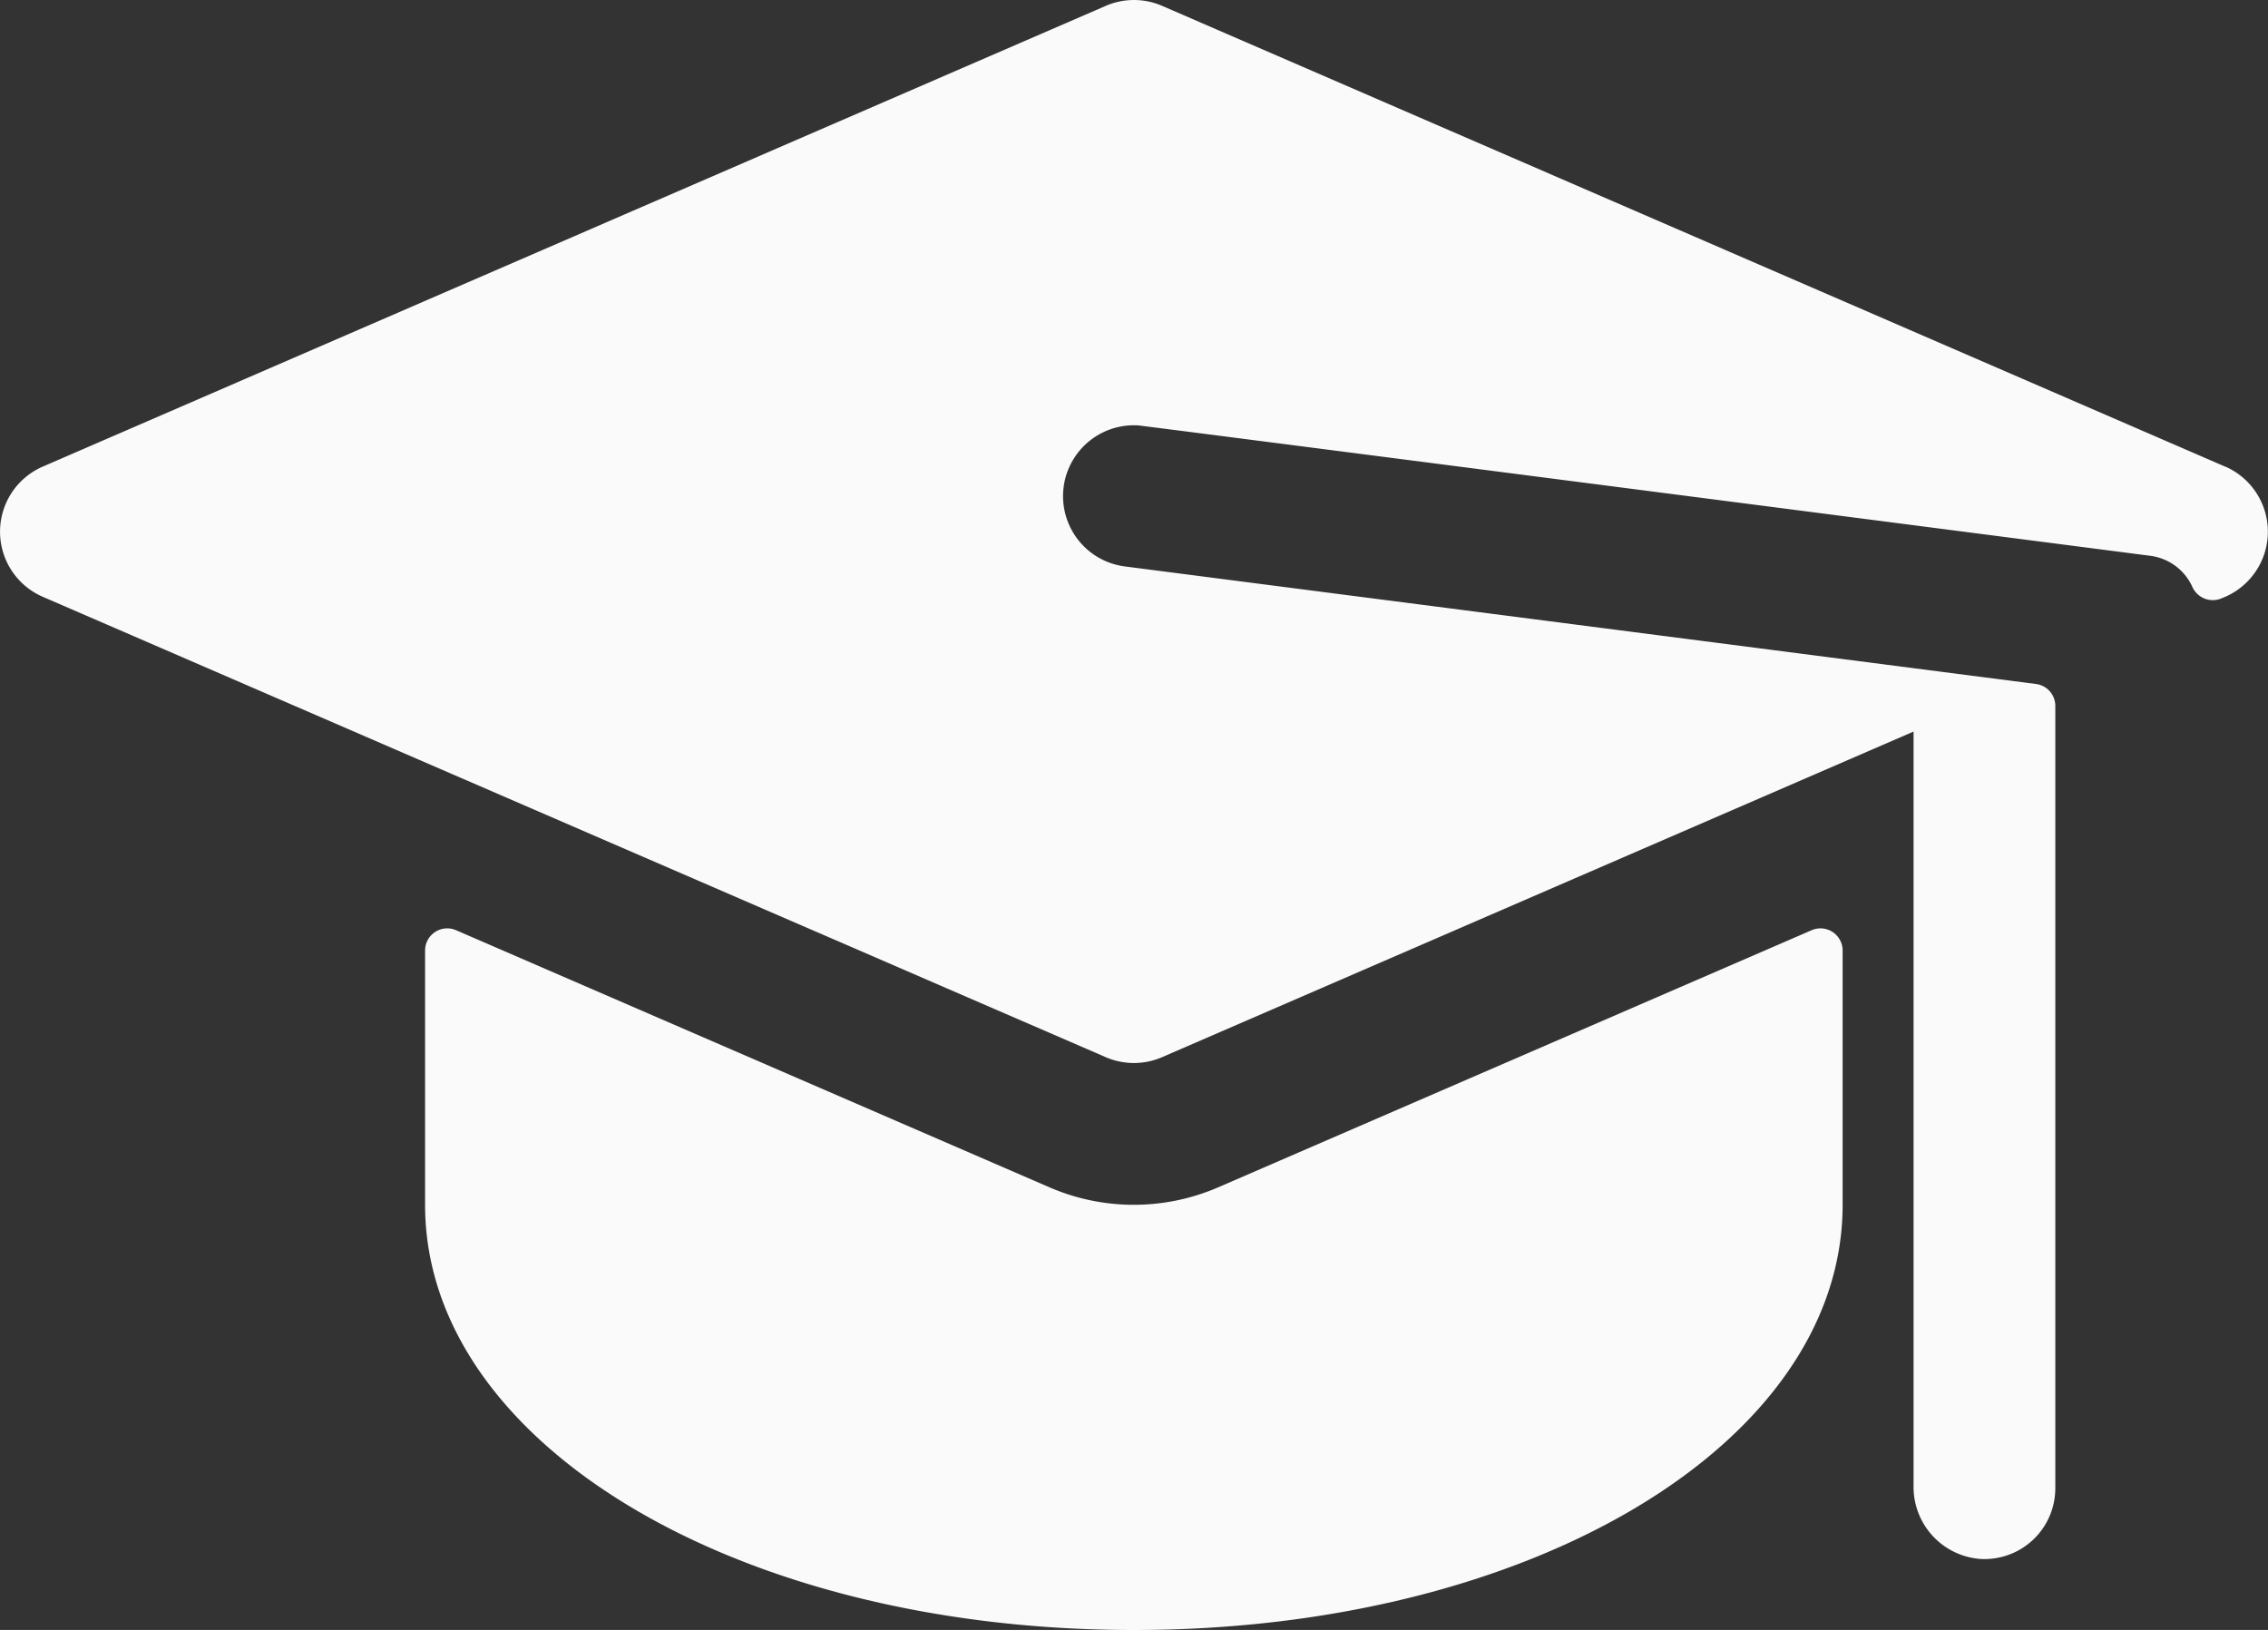 <svg xmlns="http://www.w3.org/2000/svg" width="54.971" height="39.512" viewBox="0 0 54.971 39.512">
  <rect x="0" y="0" width="54.971" height="39.512" fill="#333333" stroke="none"/>
  <g id="study" transform="translate(0 -71.987)">
    <path id="Path_479" data-name="Path 479" d="M53.936,83.3,28.167,72.129a1.716,1.716,0,0,0-1.366,0L1.032,83.3a1.72,1.72,0,0,0,0,3.152L26.8,97.614a1.716,1.716,0,0,0,1.366,0l18.214-7.893v18.294a1.75,1.75,0,0,0,1.636,1.764,1.718,1.718,0,0,0,1.8-1.716V89.1a.536.536,0,0,0-.468-.532l-22.085-2.85a1.718,1.718,0,0,1,.318-3.419c.077,0,24.559,3.164,24.541,3.162a1.3,1.3,0,0,1,1.014.749.542.542,0,0,0,.724.275,1.723,1.723,0,0,0,.075-3.188Z" transform="translate(0 0)" fill="#fafafa"/>
    <path id="Path_480" data-name="Path 480" d="M111.1,287.853l-14.379-6.231a.537.537,0,0,0-.75.493v6.163c0,5.78,7.546,10.308,17.179,10.308s17.179-4.528,17.179-10.308v-6.163a.537.537,0,0,0-.75-.493l-14.38,6.231A5.147,5.147,0,0,1,111.1,287.853Z" transform="translate(-85.668 -187.086)" fill="#fafafa"/>
  </g>
</svg>
